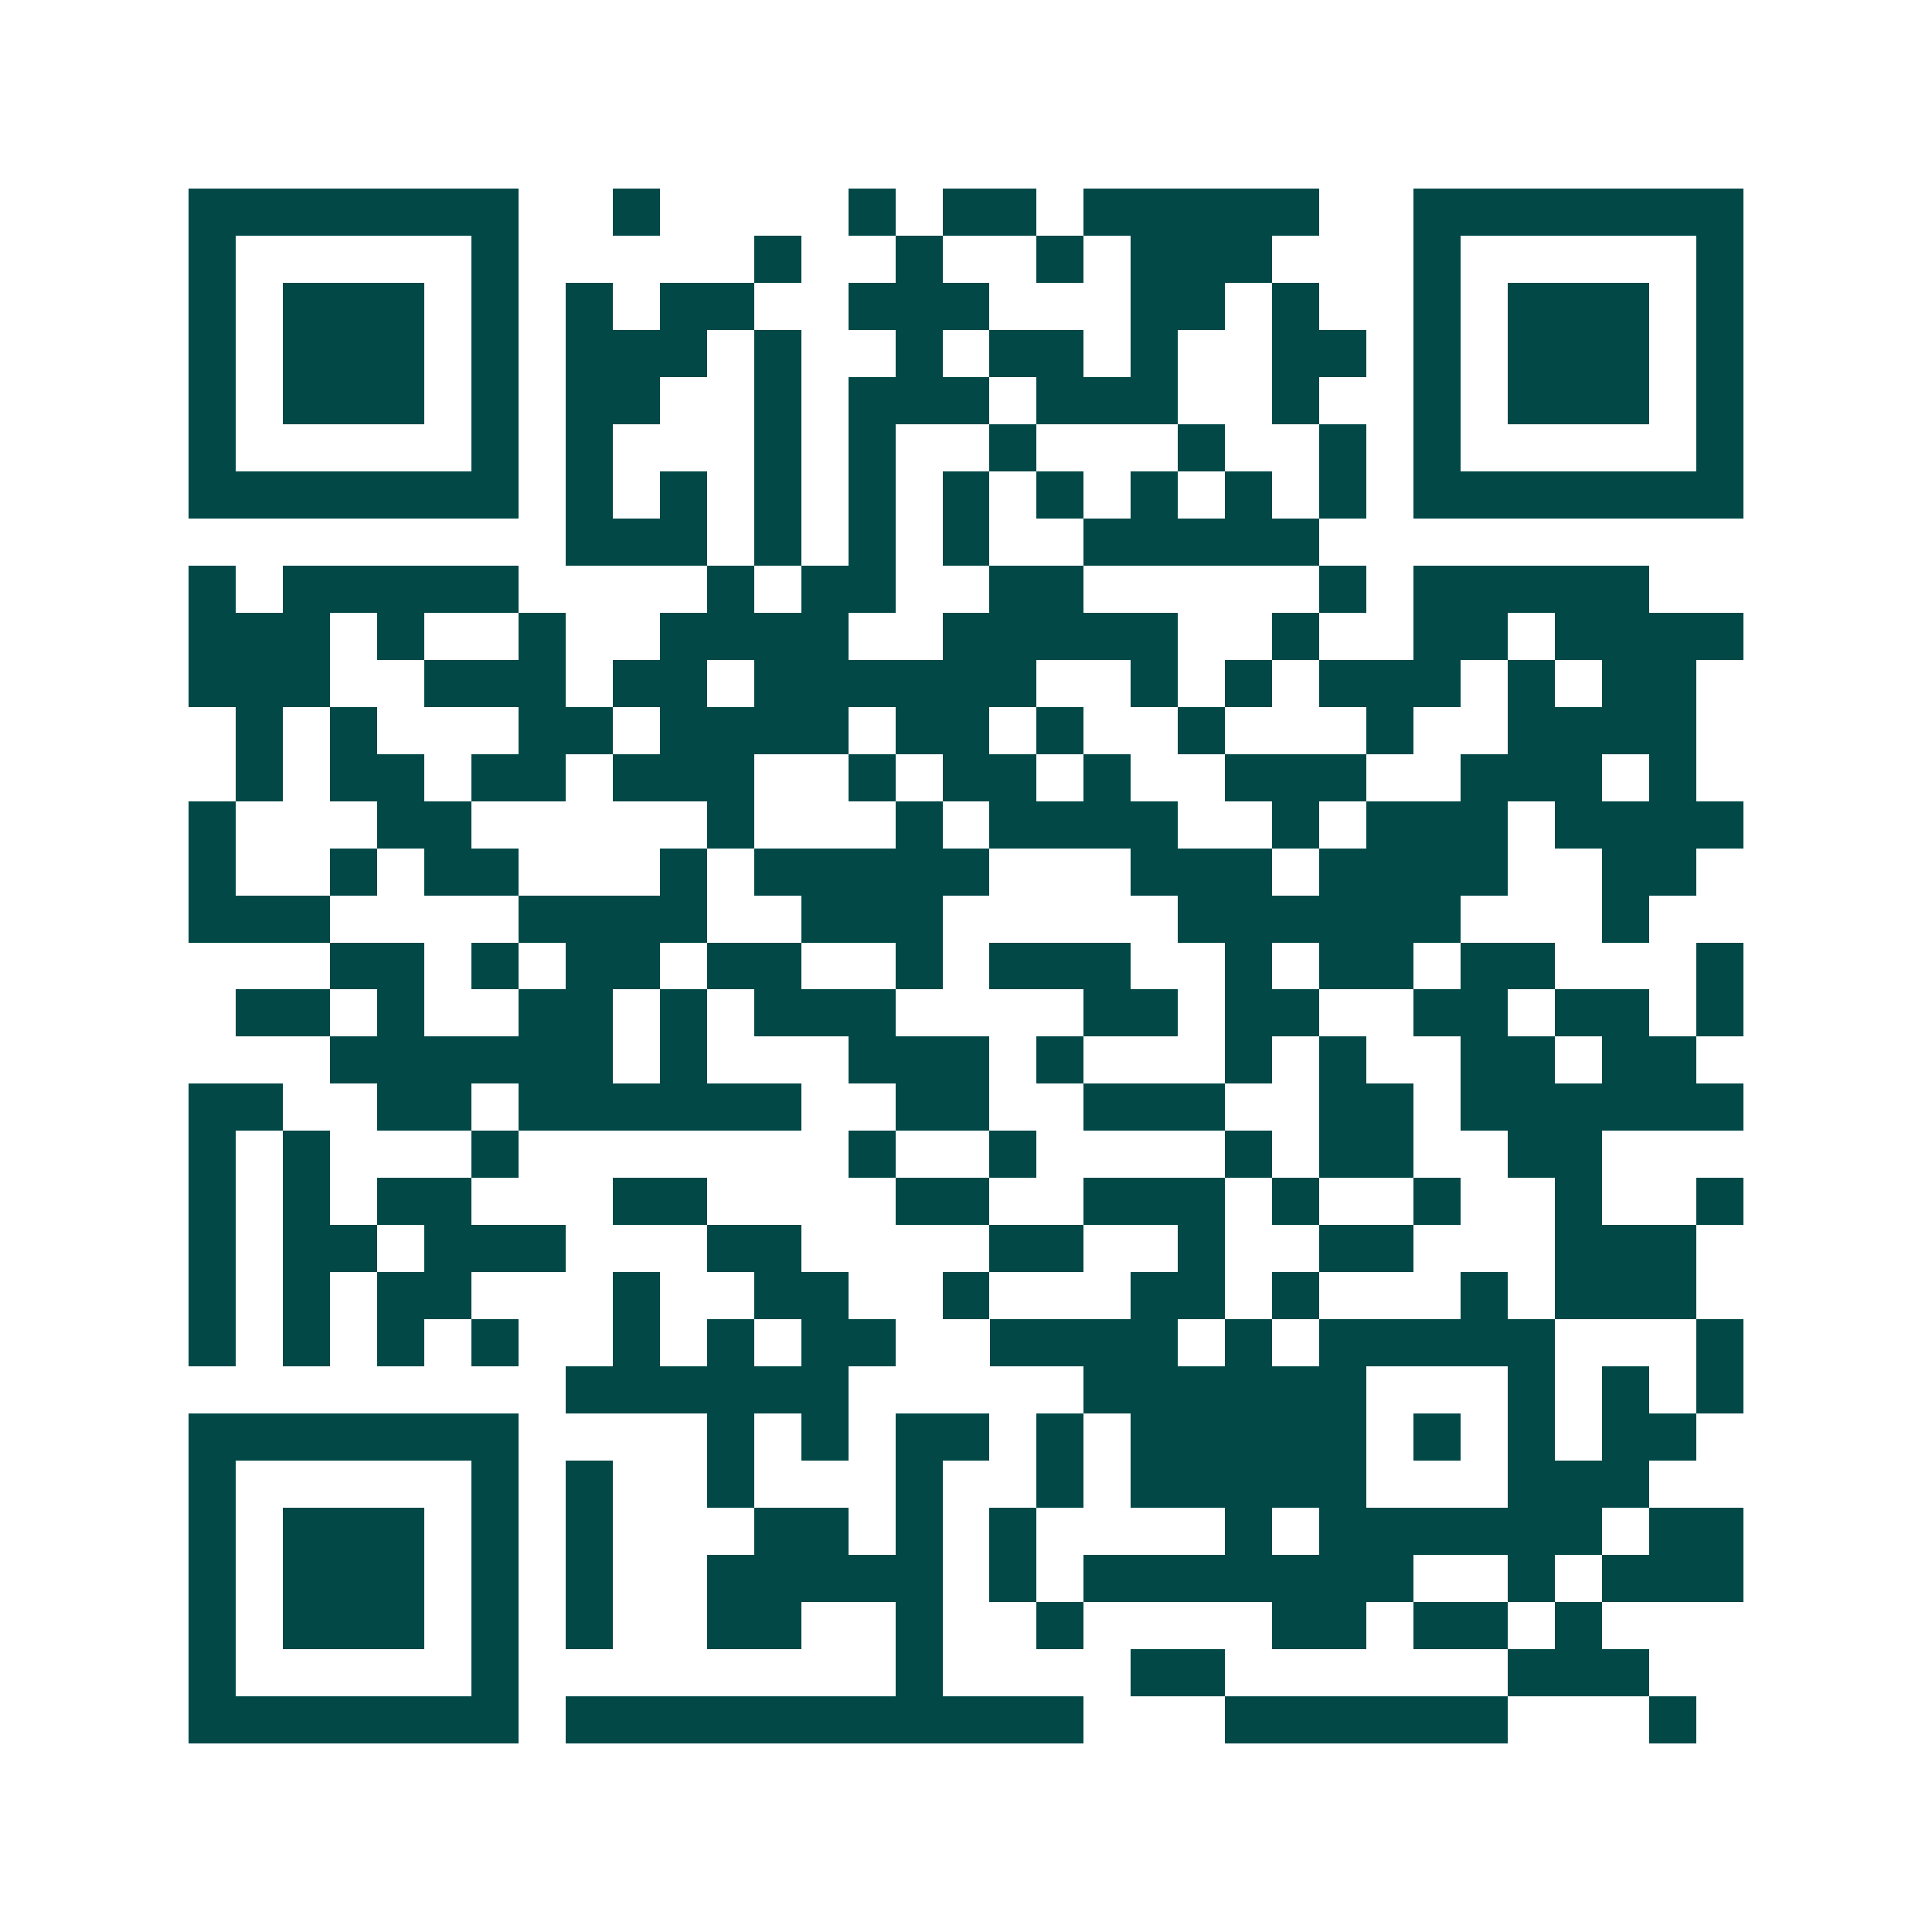 <svg xmlns="http://www.w3.org/2000/svg" width="200" height="200" viewBox="0 0 41 41" shape-rendering="crispEdges"><path fill="#ffffff" d="M0 0h41v41H0z"/><path stroke="#014847" d="M4 4.5h7m2 0h1m4 0h1m1 0h2m1 0h5m2 0h7M4 5.5h1m5 0h1m5 0h1m2 0h1m2 0h1m1 0h3m3 0h1m5 0h1M4 6.5h1m1 0h3m1 0h1m1 0h1m1 0h2m2 0h3m3 0h2m1 0h1m2 0h1m1 0h3m1 0h1M4 7.5h1m1 0h3m1 0h1m1 0h3m1 0h1m2 0h1m1 0h2m1 0h1m2 0h2m1 0h1m1 0h3m1 0h1M4 8.5h1m1 0h3m1 0h1m1 0h2m2 0h1m1 0h3m1 0h3m2 0h1m2 0h1m1 0h3m1 0h1M4 9.5h1m5 0h1m1 0h1m3 0h1m1 0h1m2 0h1m3 0h1m2 0h1m1 0h1m5 0h1M4 10.5h7m1 0h1m1 0h1m1 0h1m1 0h1m1 0h1m1 0h1m1 0h1m1 0h1m1 0h1m1 0h7M12 11.5h3m1 0h1m1 0h1m1 0h1m2 0h5M4 12.5h1m1 0h5m4 0h1m1 0h2m2 0h2m5 0h1m1 0h5M4 13.5h3m1 0h1m2 0h1m2 0h4m2 0h5m2 0h1m2 0h2m1 0h4M4 14.5h3m2 0h3m1 0h2m1 0h6m2 0h1m1 0h1m1 0h3m1 0h1m1 0h2M5 15.5h1m1 0h1m3 0h2m1 0h4m1 0h2m1 0h1m2 0h1m3 0h1m2 0h4M5 16.5h1m1 0h2m1 0h2m1 0h3m2 0h1m1 0h2m1 0h1m2 0h3m2 0h3m1 0h1M4 17.5h1m3 0h2m5 0h1m3 0h1m1 0h4m2 0h1m1 0h3m1 0h4M4 18.5h1m2 0h1m1 0h2m3 0h1m1 0h5m3 0h3m1 0h4m2 0h2M4 19.5h3m4 0h4m2 0h3m5 0h6m3 0h1M7 20.5h2m1 0h1m1 0h2m1 0h2m2 0h1m1 0h3m2 0h1m1 0h2m1 0h2m3 0h1M5 21.5h2m1 0h1m2 0h2m1 0h1m1 0h3m4 0h2m1 0h2m2 0h2m1 0h2m1 0h1M7 22.5h6m1 0h1m3 0h3m1 0h1m3 0h1m1 0h1m2 0h2m1 0h2M4 23.5h2m2 0h2m1 0h6m2 0h2m2 0h3m2 0h2m1 0h6M4 24.5h1m1 0h1m3 0h1m7 0h1m2 0h1m4 0h1m1 0h2m2 0h2M4 25.5h1m1 0h1m1 0h2m3 0h2m4 0h2m2 0h3m1 0h1m2 0h1m2 0h1m2 0h1M4 26.5h1m1 0h2m1 0h3m3 0h2m4 0h2m2 0h1m2 0h2m3 0h3M4 27.5h1m1 0h1m1 0h2m3 0h1m2 0h2m2 0h1m3 0h2m1 0h1m3 0h1m1 0h3M4 28.5h1m1 0h1m1 0h1m1 0h1m2 0h1m1 0h1m1 0h2m2 0h4m1 0h1m1 0h5m3 0h1M12 29.5h6m5 0h6m3 0h1m1 0h1m1 0h1M4 30.5h7m4 0h1m1 0h1m1 0h2m1 0h1m1 0h5m1 0h1m1 0h1m1 0h2M4 31.5h1m5 0h1m1 0h1m2 0h1m3 0h1m2 0h1m1 0h5m3 0h3M4 32.5h1m1 0h3m1 0h1m1 0h1m3 0h2m1 0h1m1 0h1m4 0h1m1 0h6m1 0h2M4 33.5h1m1 0h3m1 0h1m1 0h1m2 0h5m1 0h1m1 0h7m2 0h1m1 0h3M4 34.5h1m1 0h3m1 0h1m1 0h1m2 0h2m2 0h1m2 0h1m4 0h2m1 0h2m1 0h1M4 35.5h1m5 0h1m8 0h1m4 0h2m6 0h3M4 36.5h7m1 0h11m3 0h6m3 0h1"/></svg>
